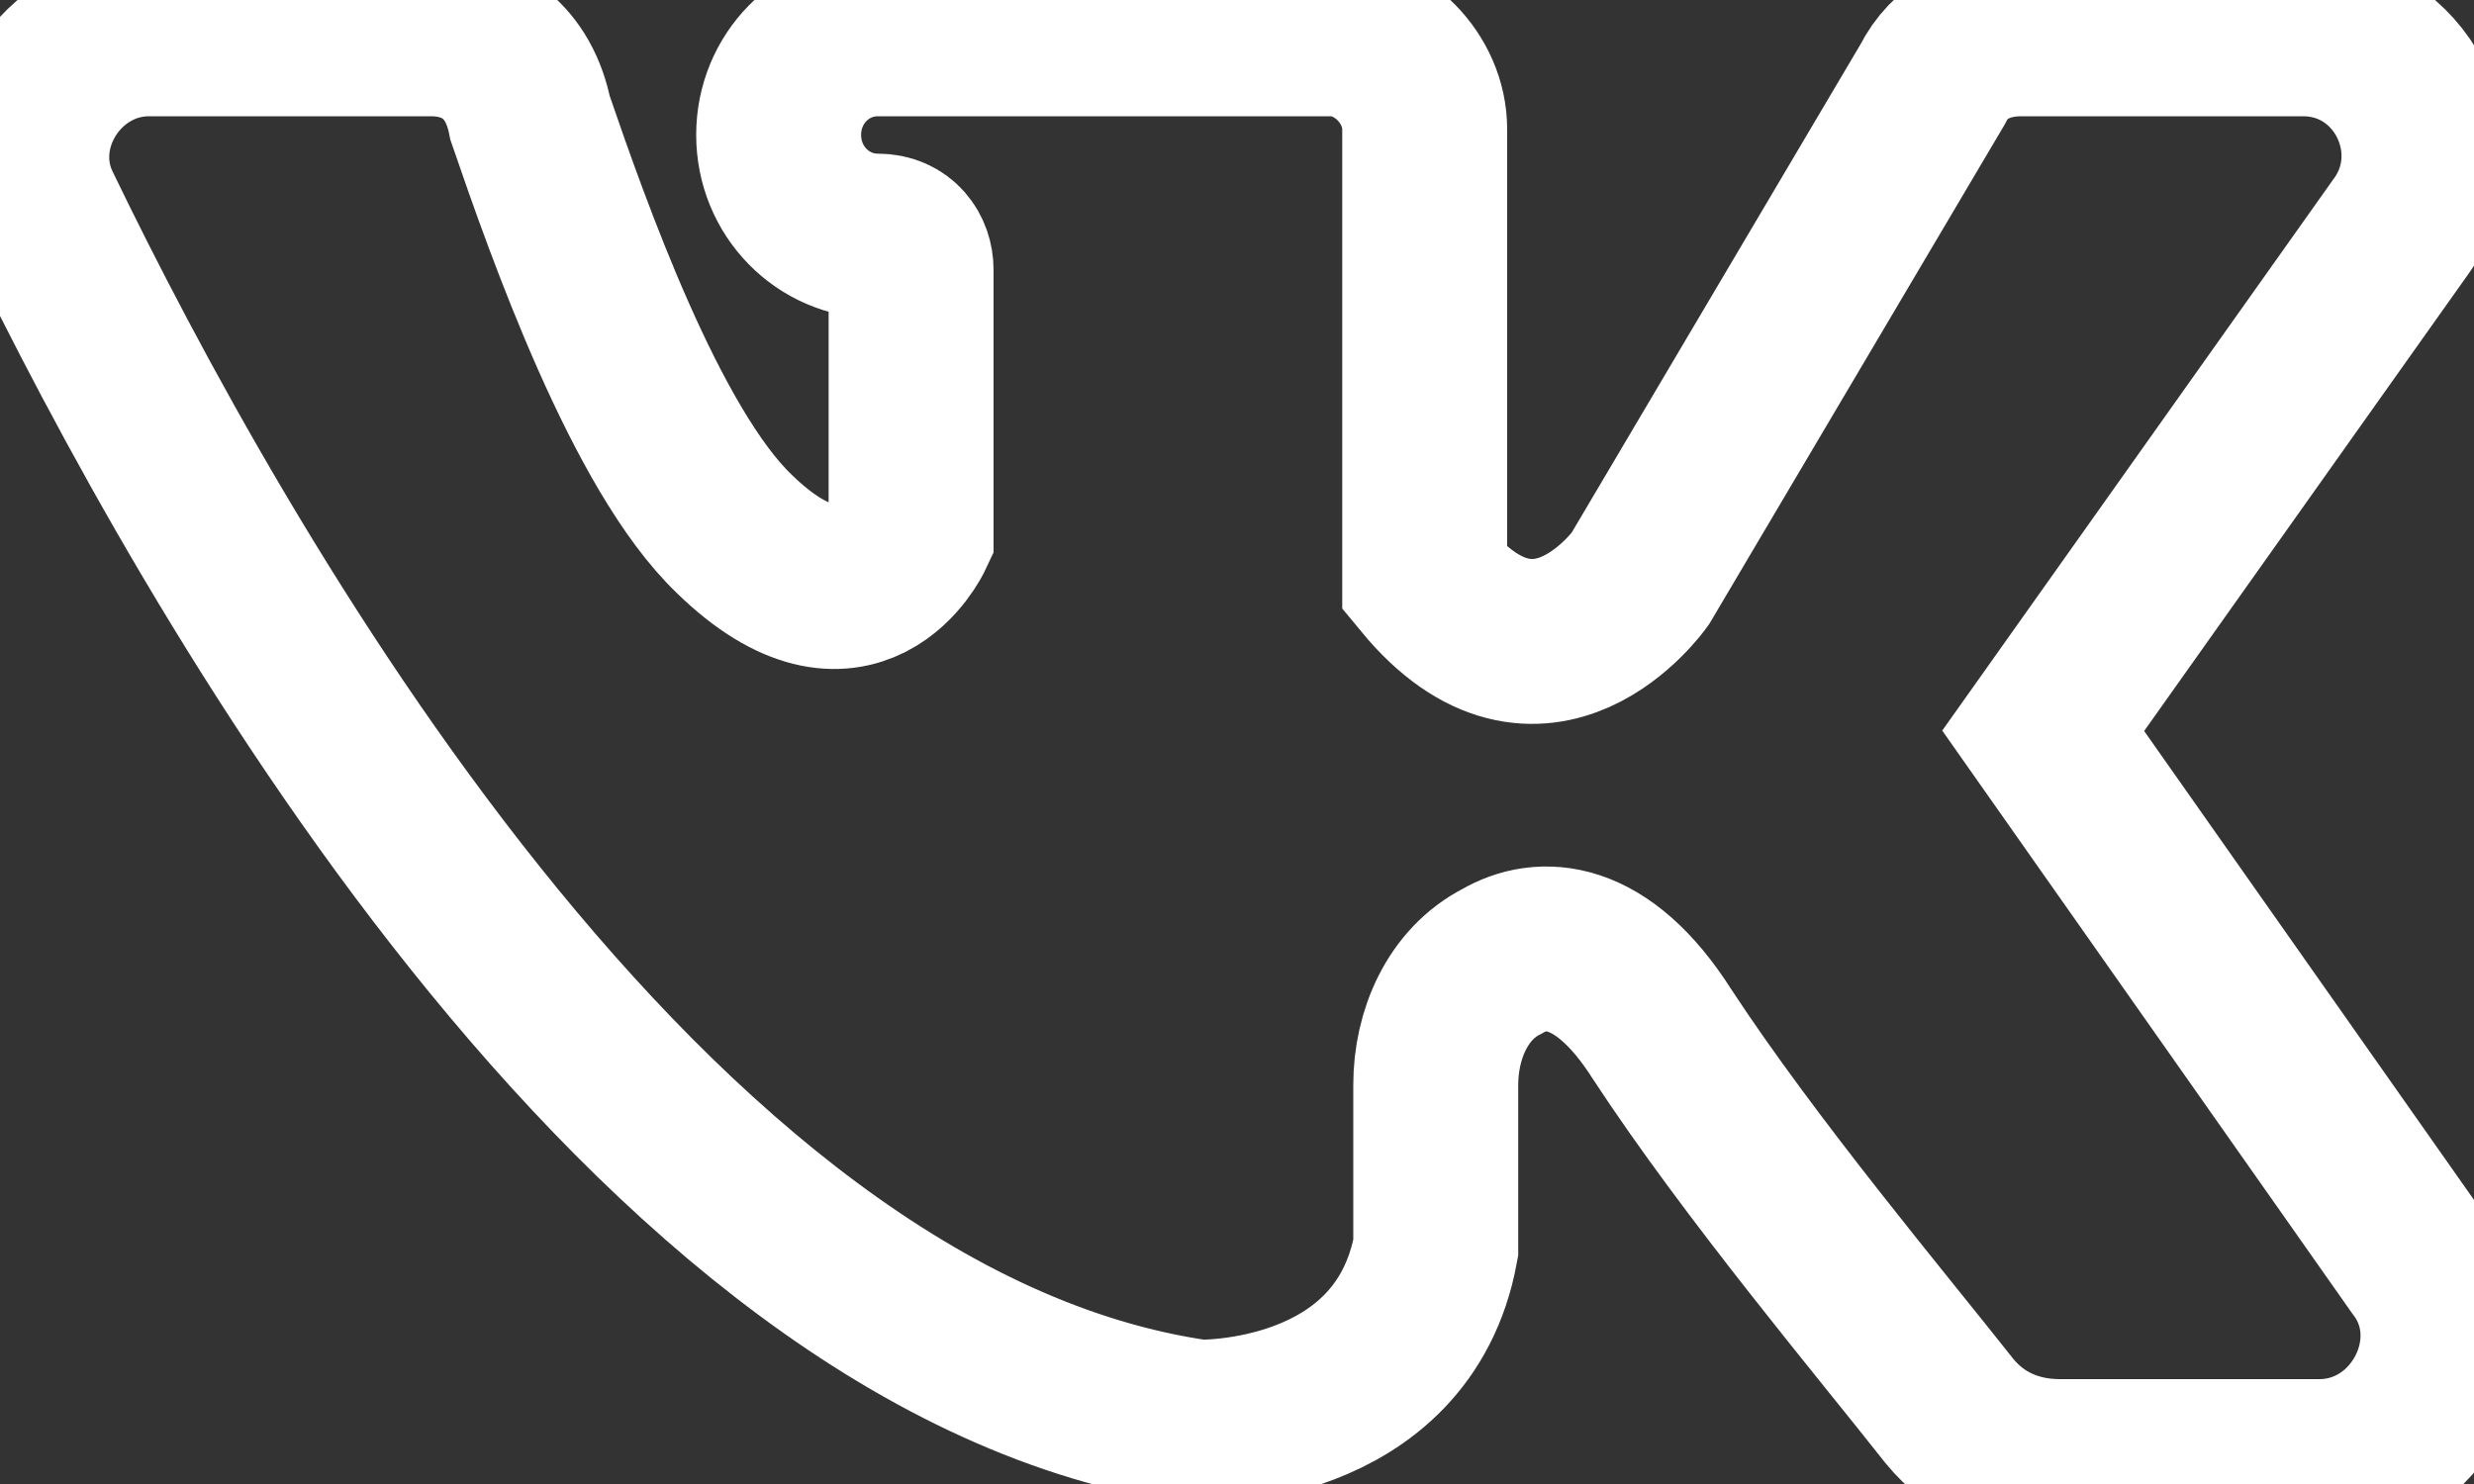<svg width="15" height="9" viewBox="0 0 15 9" fill="none" xmlns="http://www.w3.org/2000/svg">
<rect x="0" y="0" width="15" height="9" fill="#333333" stroke="none"/>
<path d="M2.611 0.205H0.904C0.368 0.205 -0 0.784 0.234 1.261C1.272 3.409 3.917 8.148 7.265 8.625C7.265 8.625 8.504 8.659 8.705 7.568V6.58C8.705 6.273 8.839 5.966 9.107 5.83C9.341 5.693 9.71 5.693 10.078 6.273C10.614 7.091 11.417 8.046 11.819 8.557C11.986 8.761 12.221 8.864 12.489 8.864H14.062C14.665 8.864 15.033 8.148 14.665 7.67L12.388 4.432L14.564 1.364C14.899 0.886 14.564 0.205 13.962 0.205H12.254C12.02 0.205 11.819 0.307 11.718 0.511L9.944 3.511C9.944 3.511 9.341 4.364 8.638 3.511V0.784C8.638 0.477 8.37 0.205 8.069 0.205H5.323C4.989 0.205 4.721 0.477 4.721 0.818C4.721 1.159 4.989 1.432 5.323 1.432C5.457 1.432 5.524 1.534 5.524 1.636V3.239C5.524 3.239 5.189 3.955 4.453 3.239C3.917 2.727 3.448 1.398 3.214 0.716C3.147 0.375 2.913 0.205 2.611 0.205Z" stroke="white" stroke-miterlimit="10"/>
</svg>
